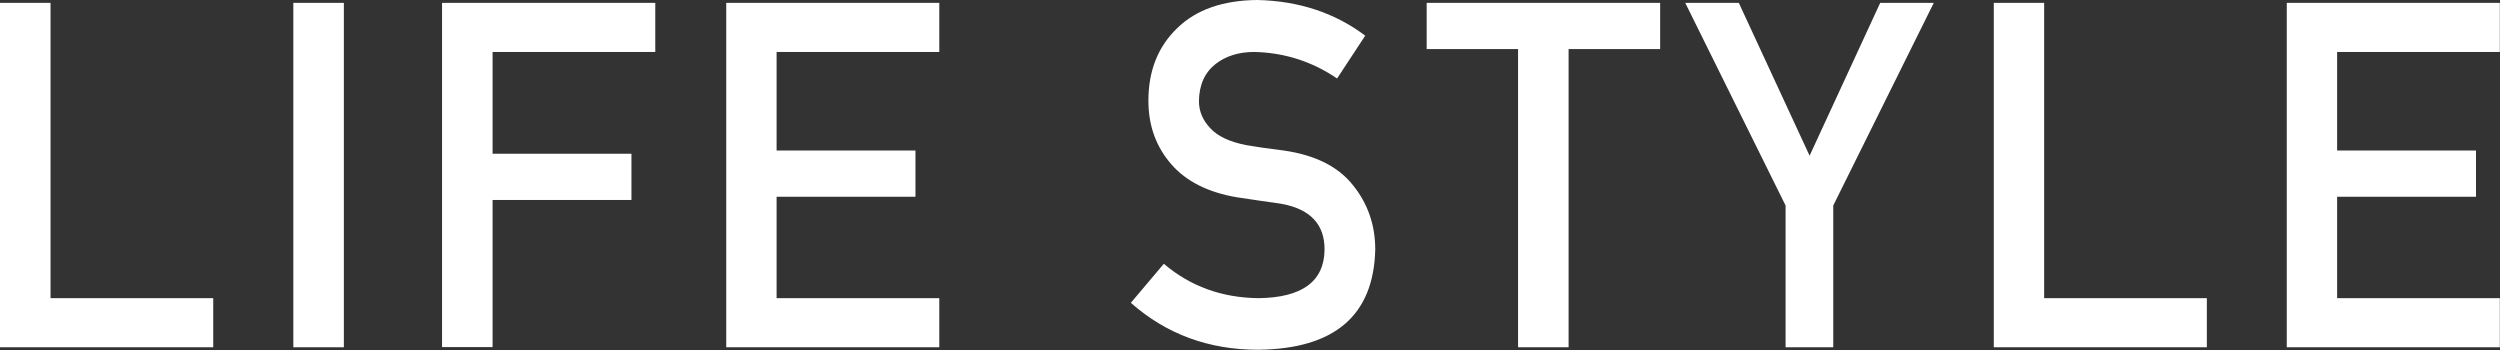 <?xml version="1.0" encoding="UTF-8"?>
<svg id="_レイヤー_2" data-name="レイヤー 2" xmlns="http://www.w3.org/2000/svg" viewBox="0 0 139.52 19.54">
  <rect x="0" y="0" width="139.52" height="19.54" fill="#333333" stroke="none"/>
  <defs>
    <style>
      .cls-1 {
        fill: #fff;
        stroke-width: 0px;
      }
    </style>
  </defs>
  <g id="LAYOUT">
    <g>
      <path class="cls-1" d="m0,.16h2.82v16.48h9.08v2.74H0V.16Z"/>
      <path class="cls-1" d="m16.37.16h2.82v19.22h-2.82V.16Z"/>
      <path class="cls-1" d="m24.68.16h11.89v2.74h-9.08v5.68h7.75v2.58h-7.75v8.21h-2.82V.16Z"/>
      <path class="cls-1" d="m40.53.16h11.89v2.74h-9.08v5.5h7.75v2.58h-7.75v5.66h9.08v2.74h-11.89V.16Z"/>
      <path class="cls-1" d="m64.95,14.72c1.48,1.26,3.25,1.9,5.29,1.92,2.42-.03,3.65-.93,3.68-2.68.02-1.43-.79-2.3-2.43-2.59-.75-.11-1.57-.22-2.46-.36-1.6-.27-2.82-.88-3.65-1.83-.86-.98-1.29-2.16-1.29-3.56,0-1.68.54-3.03,1.62-4.06,1.05-1.02,2.53-1.54,4.45-1.56,2.31.05,4.33.71,6.03,1.99l-1.57,2.39c-1.4-.95-2.93-1.44-4.61-1.48-.87,0-1.59.22-2.17.67-.6.47-.92,1.16-.93,2.08,0,.55.21,1.06.63,1.5.42.46,1.09.77,2.01.95.51.09,1.21.19,2.09.3,1.75.25,3.04.89,3.87,1.94.83,1.03,1.24,2.23,1.24,3.59-.09,3.68-2.27,5.54-6.53,5.59-2.76,0-5.13-.87-7.11-2.62l1.85-2.19Z"/>
      <path class="cls-1" d="m84.72,2.74h-5.1V.16h13.03v2.58h-5.11v16.64h-2.82V2.74Z"/>
      <path class="cls-1" d="m99.65,11.47L94.05.16h2.99l3.95,8.53L104.93.16h2.99l-5.61,11.31v7.91h-2.66v-7.91Z"/>
      <path class="cls-1" d="m111.26.16h2.82v16.48h9.08v2.74h-11.89V.16Z"/>
      <path class="cls-1" d="m127.62.16h11.89v2.74h-9.08v5.5h7.75v2.58h-7.75v5.66h9.08v2.74h-11.89V.16Z"/>
    </g>
  </g>
</svg>